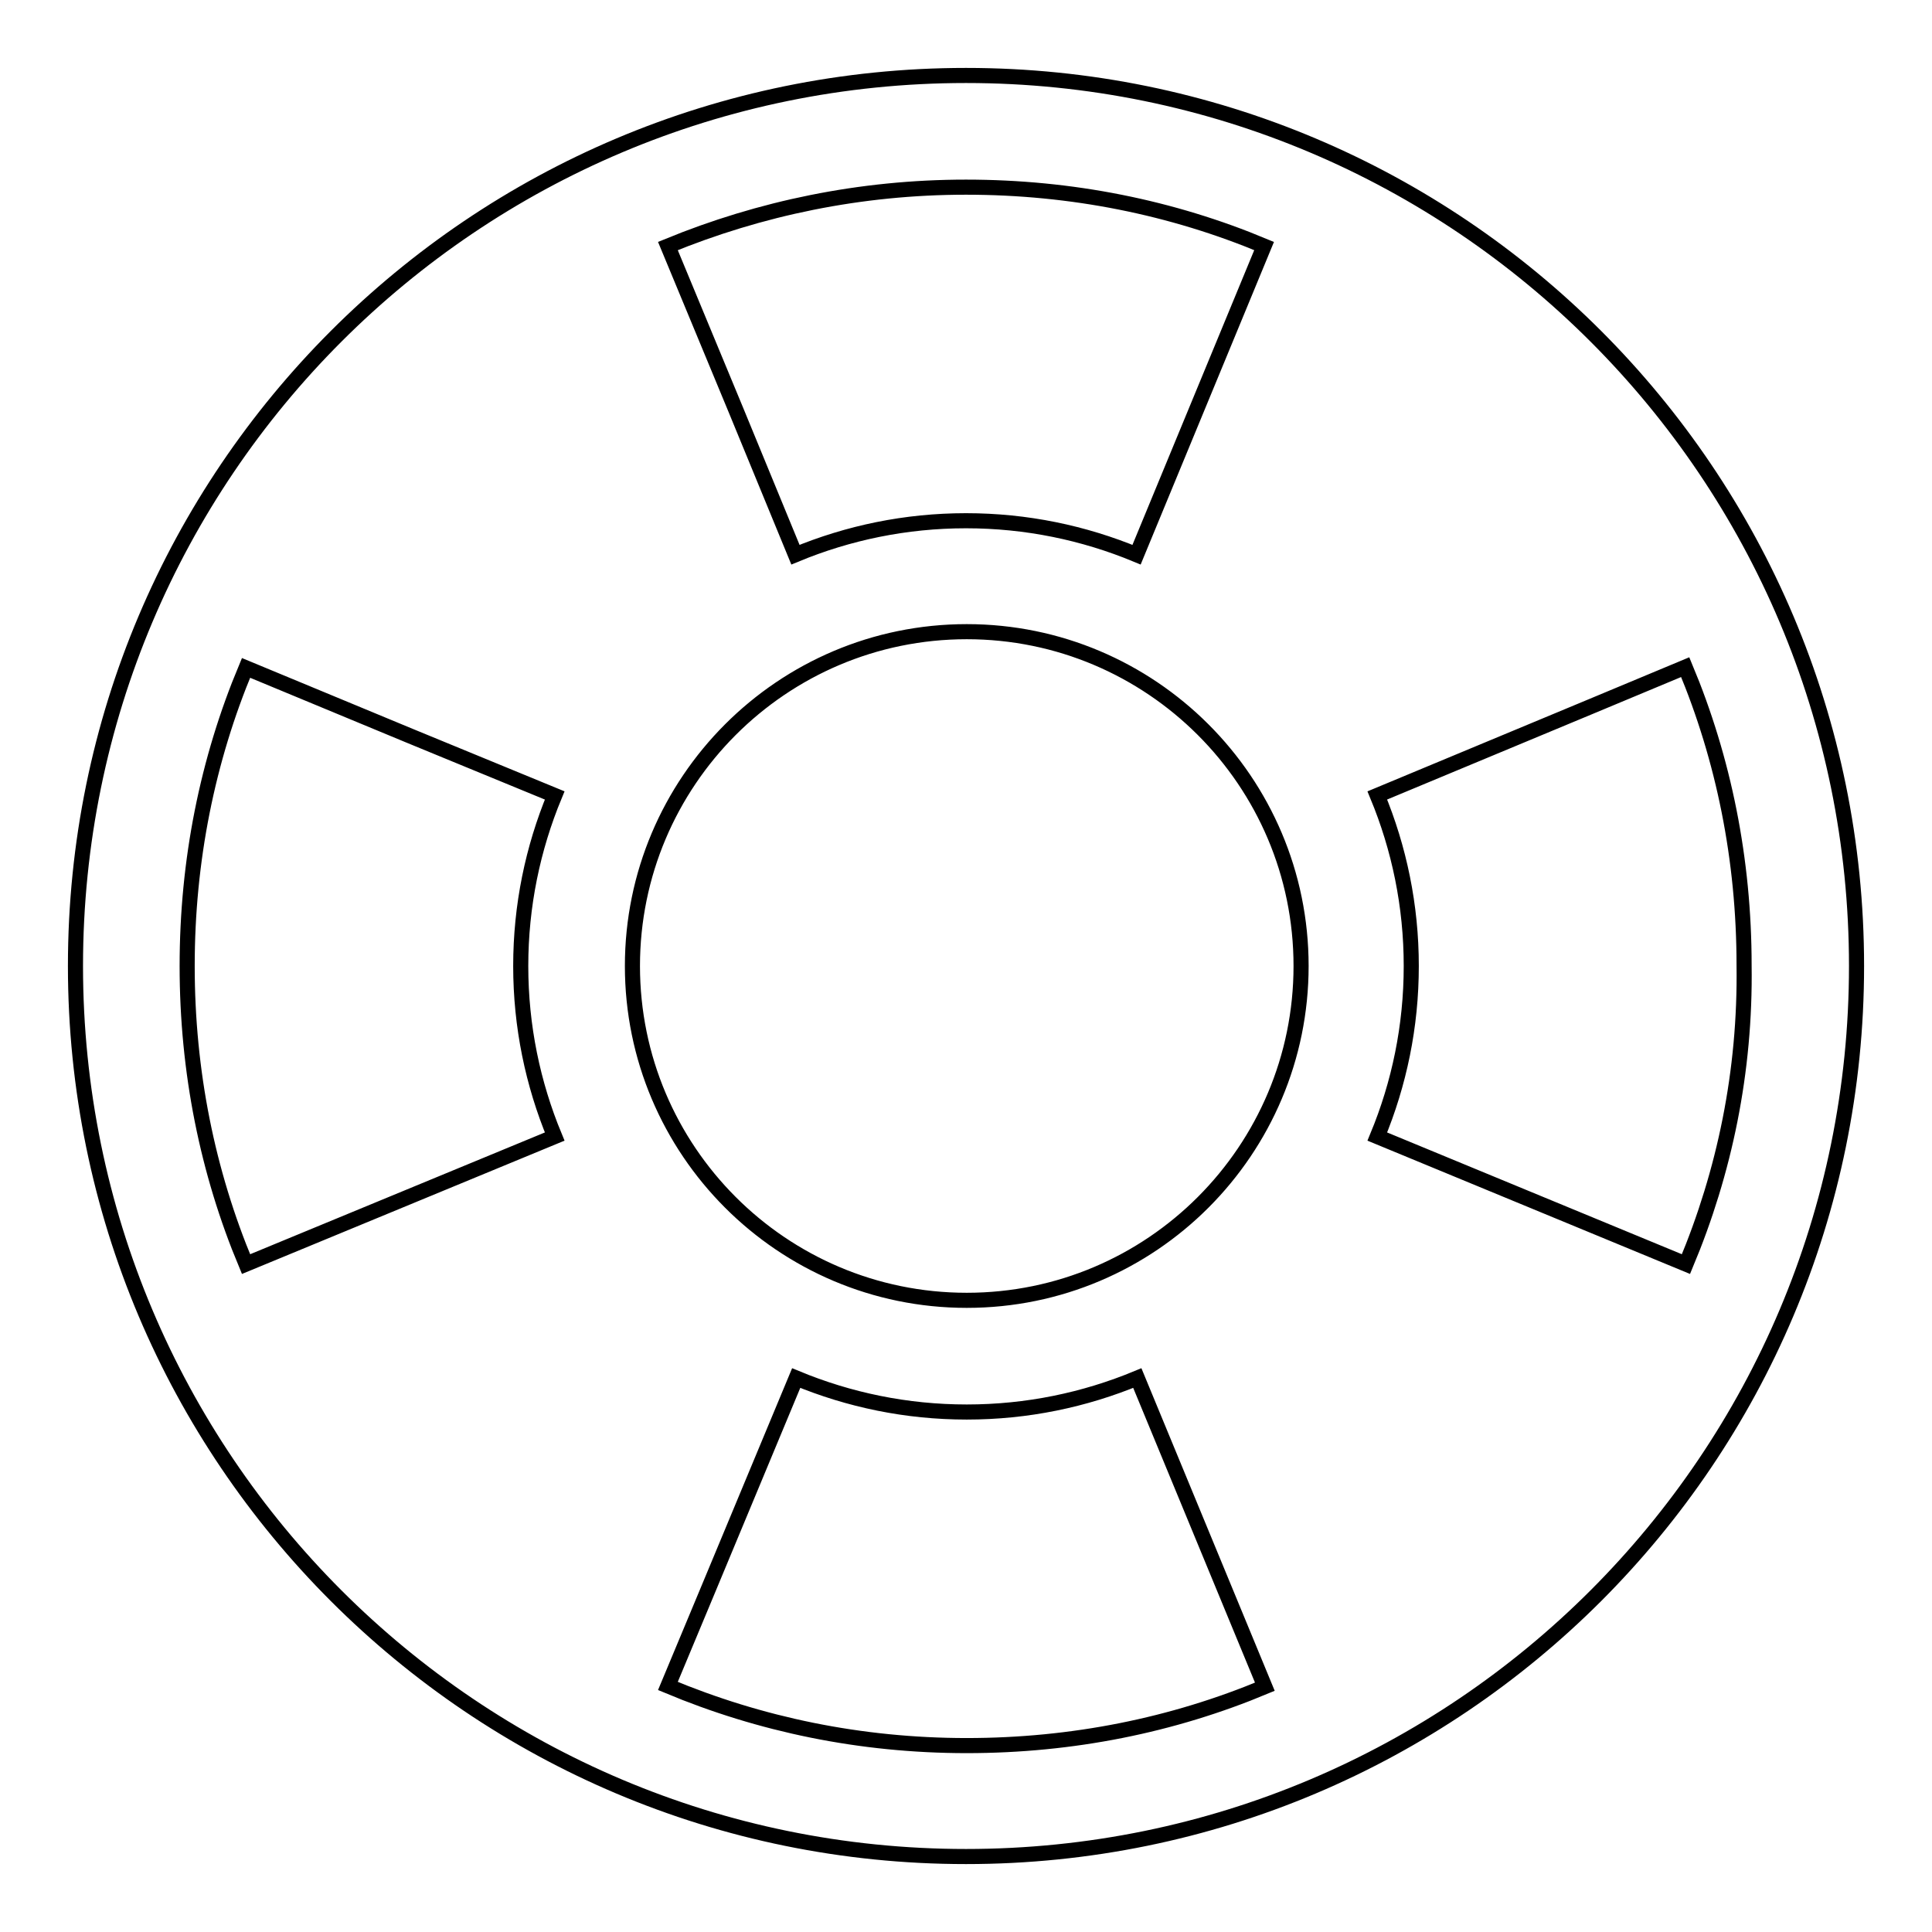 <?xml version="1.0" encoding="utf-8"?>
<!-- Svg Vector Icons : http://www.onlinewebfonts.com/icon -->
<!DOCTYPE svg PUBLIC "-//W3C//DTD SVG 1.1//EN" "http://www.w3.org/Graphics/SVG/1.1/DTD/svg11.dtd">
<svg version="1.1" xmlns="http://www.w3.org/2000/svg" xmlns:xlink="http://www.w3.org/1999/xlink" x="0px" y="0px" viewBox="0 0 256 256" enable-background="new 0 0 256 256" xml:space="preserve">
<g> <path stroke-width="2" fill-opacity="0" stroke="#000000"  d="M128,10C62.8,10,10,62.8,10,128c0,65.2,52.8,118,118,118c65.2,0,118-52.8,118-118C246,62.8,193.2,10,128,10 z M83.8,128c0-24.4,19.8-44.3,44.3-44.3c24.4,0,44.3,19.8,44.3,44.3c0,24.4-19.8,44.3-44.3,44.3C103.6,172.3,83.8,152.4,83.8,128z  M223.4,167.5L223.4,167.5l-40.9-16.9c2.9-7,4.5-14.6,4.5-22.6s-1.6-15.6-4.5-22.6l28.1-11.7l12.7-5.3c5.1,12.2,7.8,25.5,7.8,39.5 C231.3,142,228.5,155.3,223.4,167.5L223.4,167.5z M167.5,32.6L167.5,32.6L167.5,32.6l-16.9,40.9c-7-2.9-14.6-4.5-22.6-4.5 s-15.6,1.6-22.6,4.5l-7.9-19.2l-9-21.7c12.2-5,25.5-7.8,39.5-7.8C142,24.8,155.3,27.5,167.5,32.6z M32.6,88.5l21.7,9l19.2,7.9 c-2.9,7-4.5,14.6-4.5,22.6s1.6,15.6,4.5,22.6l-40.9,16.9c-5.1-12.2-7.8-25.5-7.8-39.5C24.8,114,27.5,100.7,32.6,88.5z M88.5,223.4 l5.3-12.7l11.7-28.1c7,2.9,14.6,4.5,22.6,4.5s15.6-1.6,22.6-4.5l16.9,40.9l0,0l0,0c-12.2,5.1-25.5,7.8-39.5,7.8 C114,231.3,100.7,228.5,88.5,223.4z"/></g>
</svg>